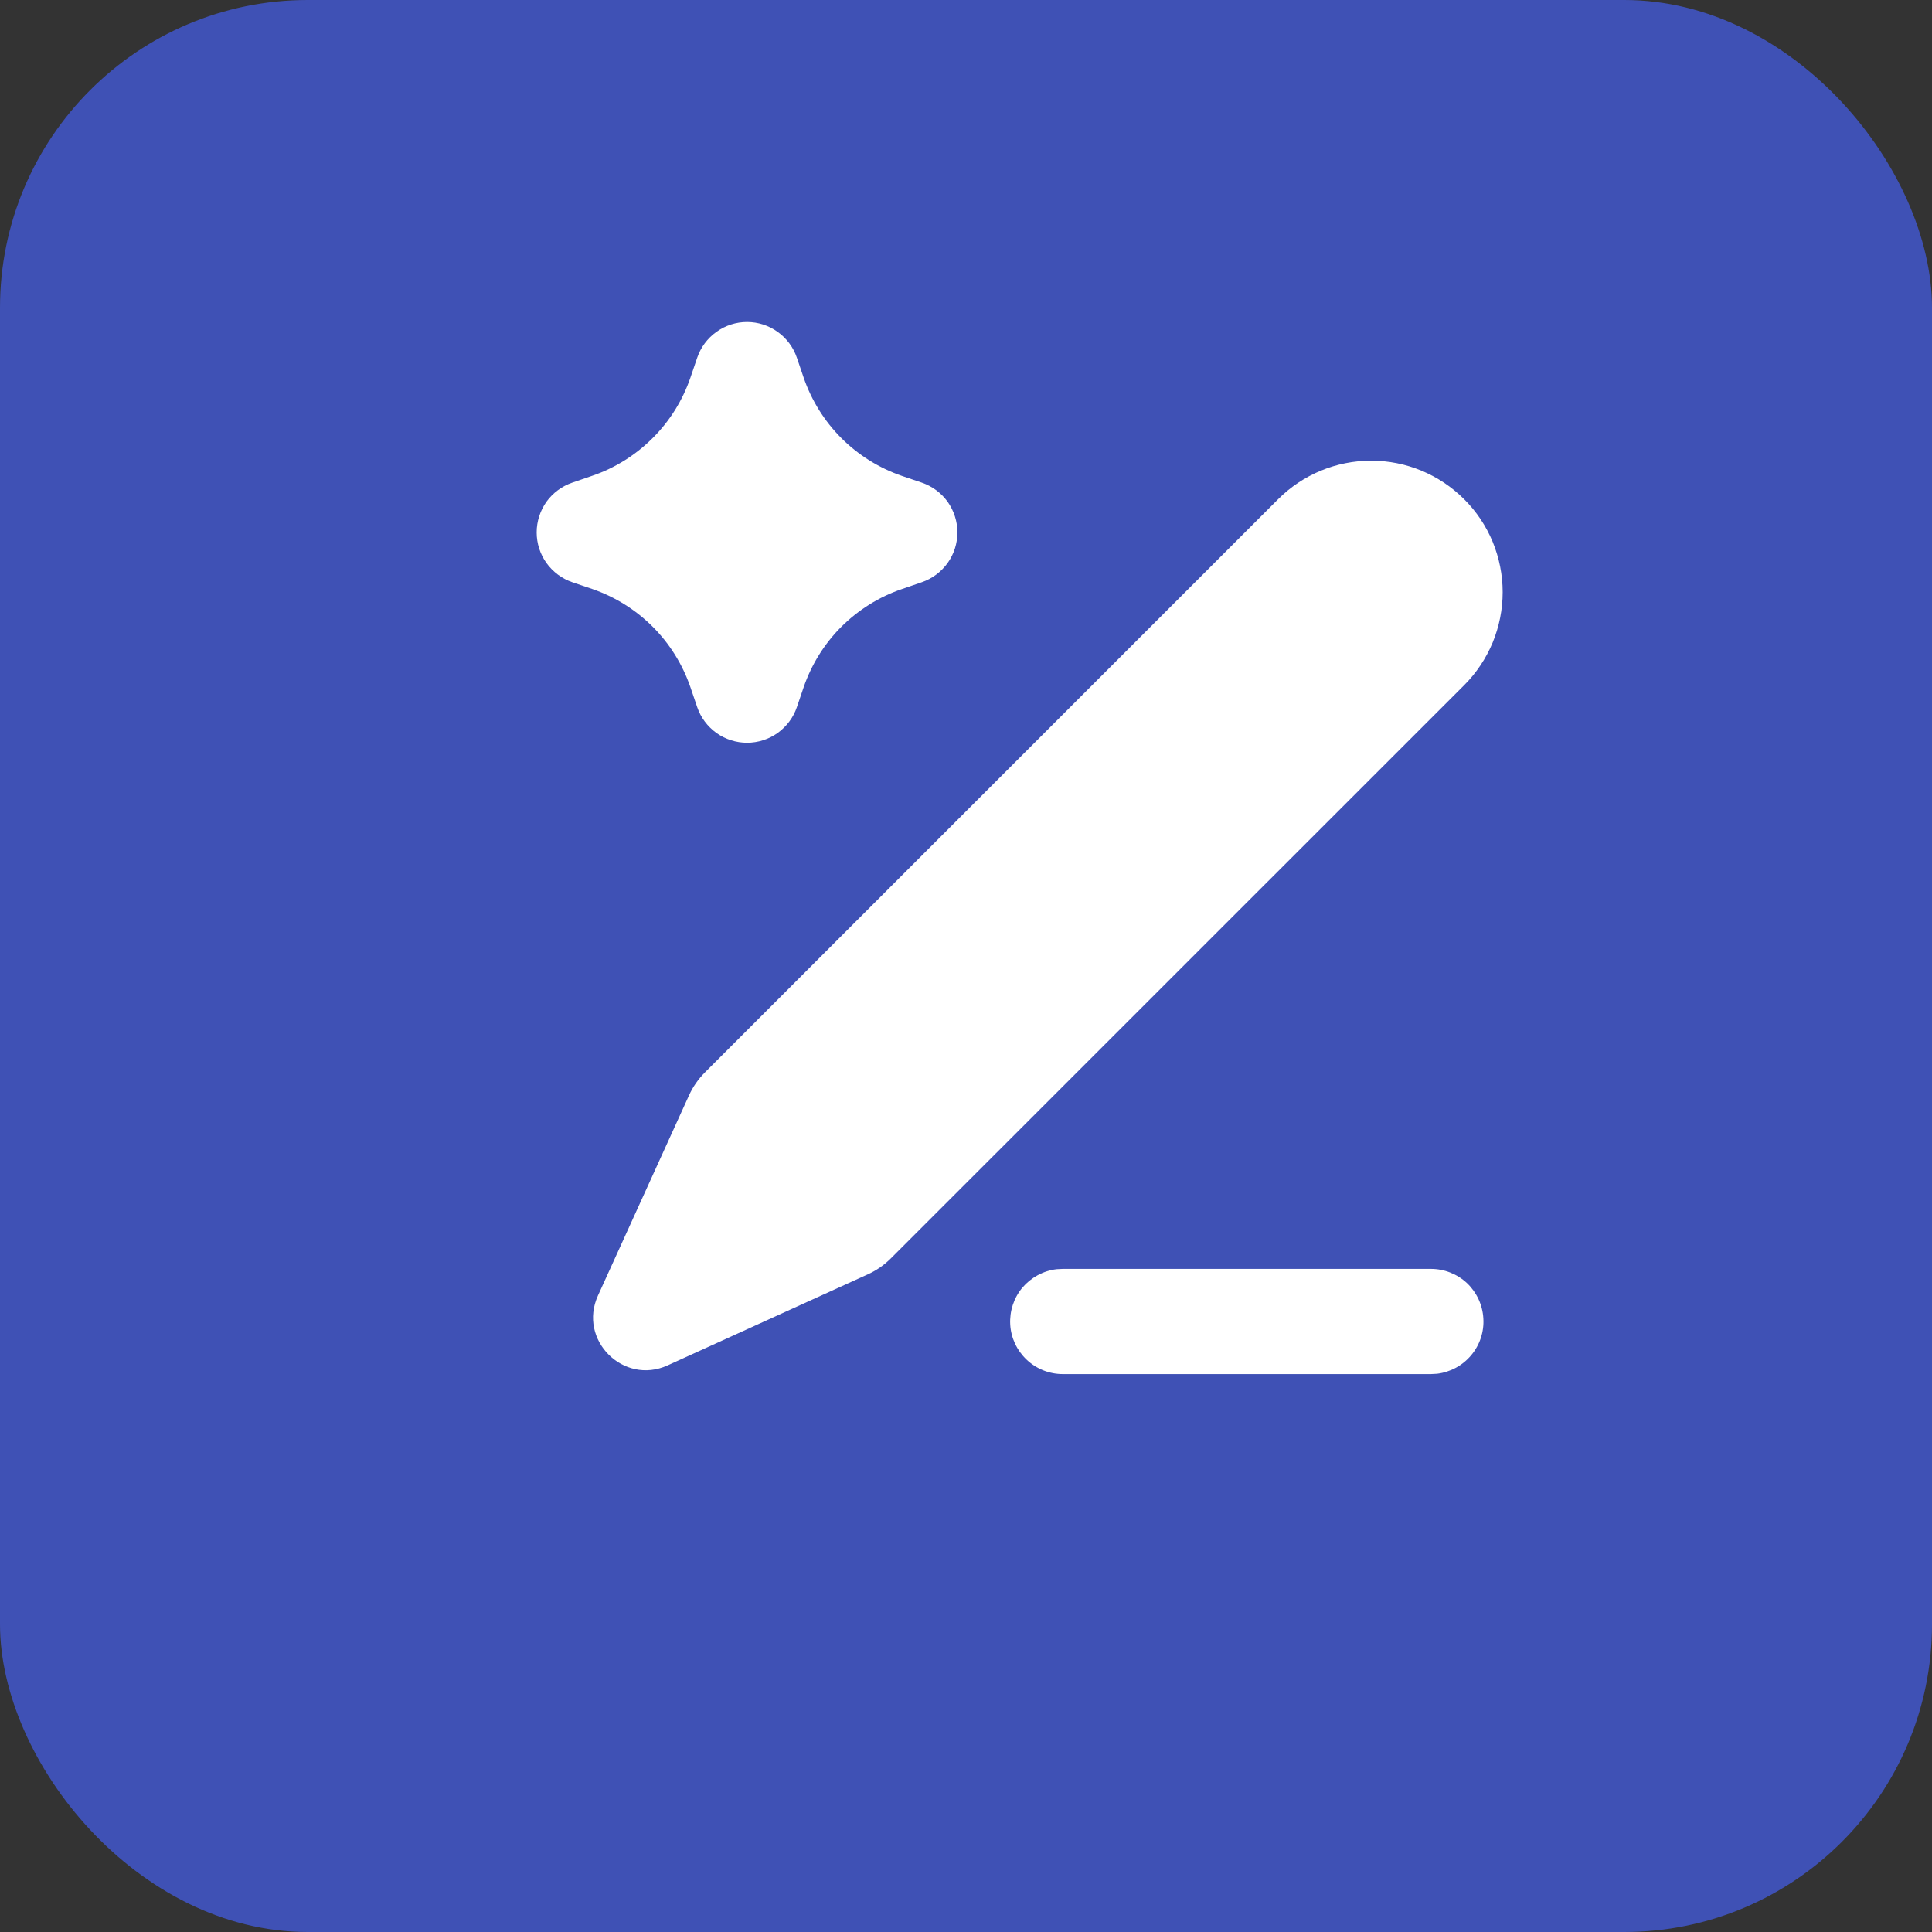 <svg xmlns="http://www.w3.org/2000/svg" width="18" height="18" viewBox="0 0 18 18" fill="none"><rect x="0" y="0" width="18" height="18" fill="#333333" stroke="none"/><rect width="18" height="18" rx="2.867" fill="#3F51B5"></rect><path d="M13.332 11.822C13.457 11.822 13.577 11.87 13.668 11.955C13.758 12.041 13.813 12.158 13.82 12.283C13.828 12.408 13.787 12.531 13.707 12.626C13.627 12.722 13.513 12.784 13.389 12.799L13.332 12.802H9.901C9.776 12.802 9.656 12.754 9.565 12.668C9.474 12.582 9.419 12.465 9.412 12.341C9.405 12.216 9.445 12.093 9.525 11.997C9.606 11.902 9.719 11.84 9.843 11.825L9.901 11.822H13.332ZM13.641 4.651C13.755 4.764 13.845 4.899 13.907 5.048C13.968 5.197 14 5.356 14 5.517C14 5.678 13.968 5.837 13.907 5.986C13.845 6.135 13.755 6.27 13.641 6.384L8.3 11.724C8.238 11.786 8.165 11.837 8.085 11.873L6.22 12.721C5.808 12.908 5.383 12.483 5.571 12.071L6.419 10.206C6.455 10.126 6.506 10.053 6.568 9.991L11.908 4.651C12.138 4.421 12.45 4.292 12.775 4.292C13.1 4.292 13.411 4.421 13.641 4.651ZM6.96 3C7.062 3 7.162 3.032 7.245 3.092C7.328 3.151 7.391 3.235 7.424 3.332L7.487 3.517C7.56 3.73 7.68 3.923 7.839 4.082C7.998 4.241 8.191 4.361 8.403 4.434L8.589 4.497C8.685 4.53 8.769 4.592 8.829 4.675C8.888 4.759 8.92 4.858 8.92 4.96C8.92 5.063 8.888 5.162 8.829 5.245C8.769 5.328 8.685 5.391 8.589 5.424L8.403 5.488C8.191 5.56 7.998 5.681 7.839 5.839C7.68 5.998 7.56 6.191 7.487 6.404L7.424 6.589C7.391 6.686 7.328 6.769 7.245 6.829C7.162 6.888 7.062 6.92 6.96 6.92C6.858 6.92 6.758 6.888 6.675 6.829C6.592 6.769 6.529 6.686 6.496 6.589L6.433 6.404C6.36 6.191 6.24 5.998 6.081 5.839C5.922 5.68 5.729 5.56 5.517 5.487L5.331 5.424C5.235 5.391 5.151 5.328 5.091 5.245C5.032 5.162 5 5.063 5 4.96C5 4.858 5.032 4.759 5.091 4.675C5.151 4.592 5.235 4.53 5.331 4.497L5.517 4.433C5.729 4.361 5.922 4.24 6.081 4.081C6.24 3.923 6.36 3.73 6.433 3.517L6.496 3.332C6.529 3.235 6.592 3.151 6.675 3.092C6.758 3.032 6.858 3 6.96 3Z" fill="white"></path></svg>